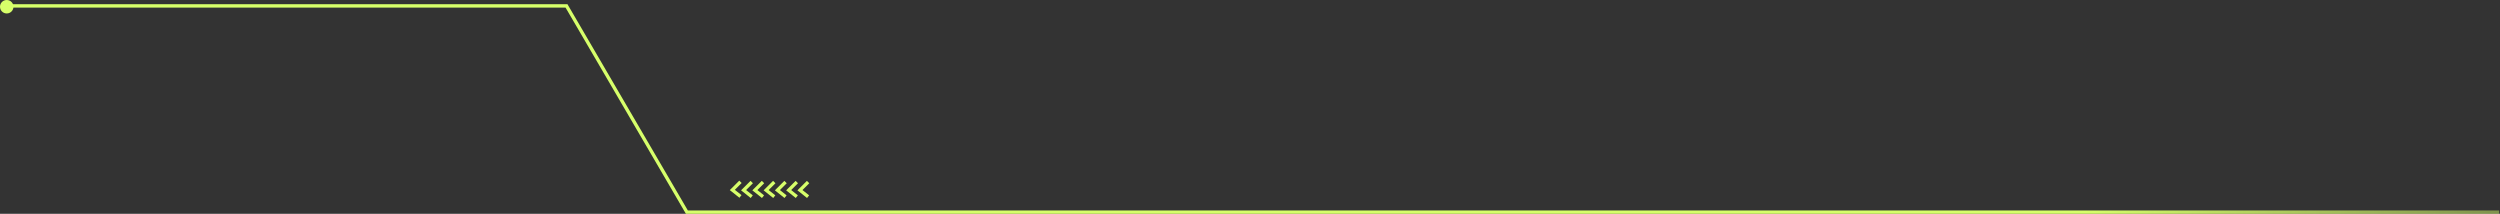 <?xml version="1.0" encoding="UTF-8"?> <svg xmlns="http://www.w3.org/2000/svg" width="1485" height="127" viewBox="0 0 1485 127" fill="none"><rect x="0" y="0" width="1485" height="127" fill="#333333" stroke="none"/> <path d="M439.835 108L435 112.835L439.835 116.689" stroke="#D7FF6A" stroke-width="2"></path> <path d="M446.529 108.135L441.694 112.97L446.529 116.824" stroke="#D7FF6A" stroke-width="2"></path> <path d="M453.223 108.135L448.388 112.97L453.223 116.824" stroke="#D7FF6A" stroke-width="2"></path> <path d="M459.917 108.135L455.083 112.97L459.917 116.824" stroke="#D7FF6A" stroke-width="2"></path> <path d="M466.612 108.135L461.777 112.97L466.612 116.824" stroke="#D7FF6A" stroke-width="2"></path> <path d="M473.306 108.135L468.471 112.97L473.306 116.824" stroke="#D7FF6A" stroke-width="2"></path> <path d="M480 108.135L475.165 112.97L480 116.824" stroke="#D7FF6A" stroke-width="2"></path> <path d="M1484.5 126H408L336.5 3.5H6" stroke="url(#paint0_linear_53_77)" stroke-width="2"></path> <circle r="4" transform="matrix(1 0 0 -1 4 4)" fill="#D7FF6A"></circle> <defs> <linearGradient id="paint0_linear_53_77" x1="920" y1="126" x2="1702.5" y2="126" gradientUnits="userSpaceOnUse"> <stop offset="0.004" stop-color="#D7FF6A"></stop> <stop offset="0.407" stop-color="#D7FF6A"></stop> <stop offset="1" stop-color="#D7FF6A" stop-opacity="0"></stop> </linearGradient> </defs> </svg> 